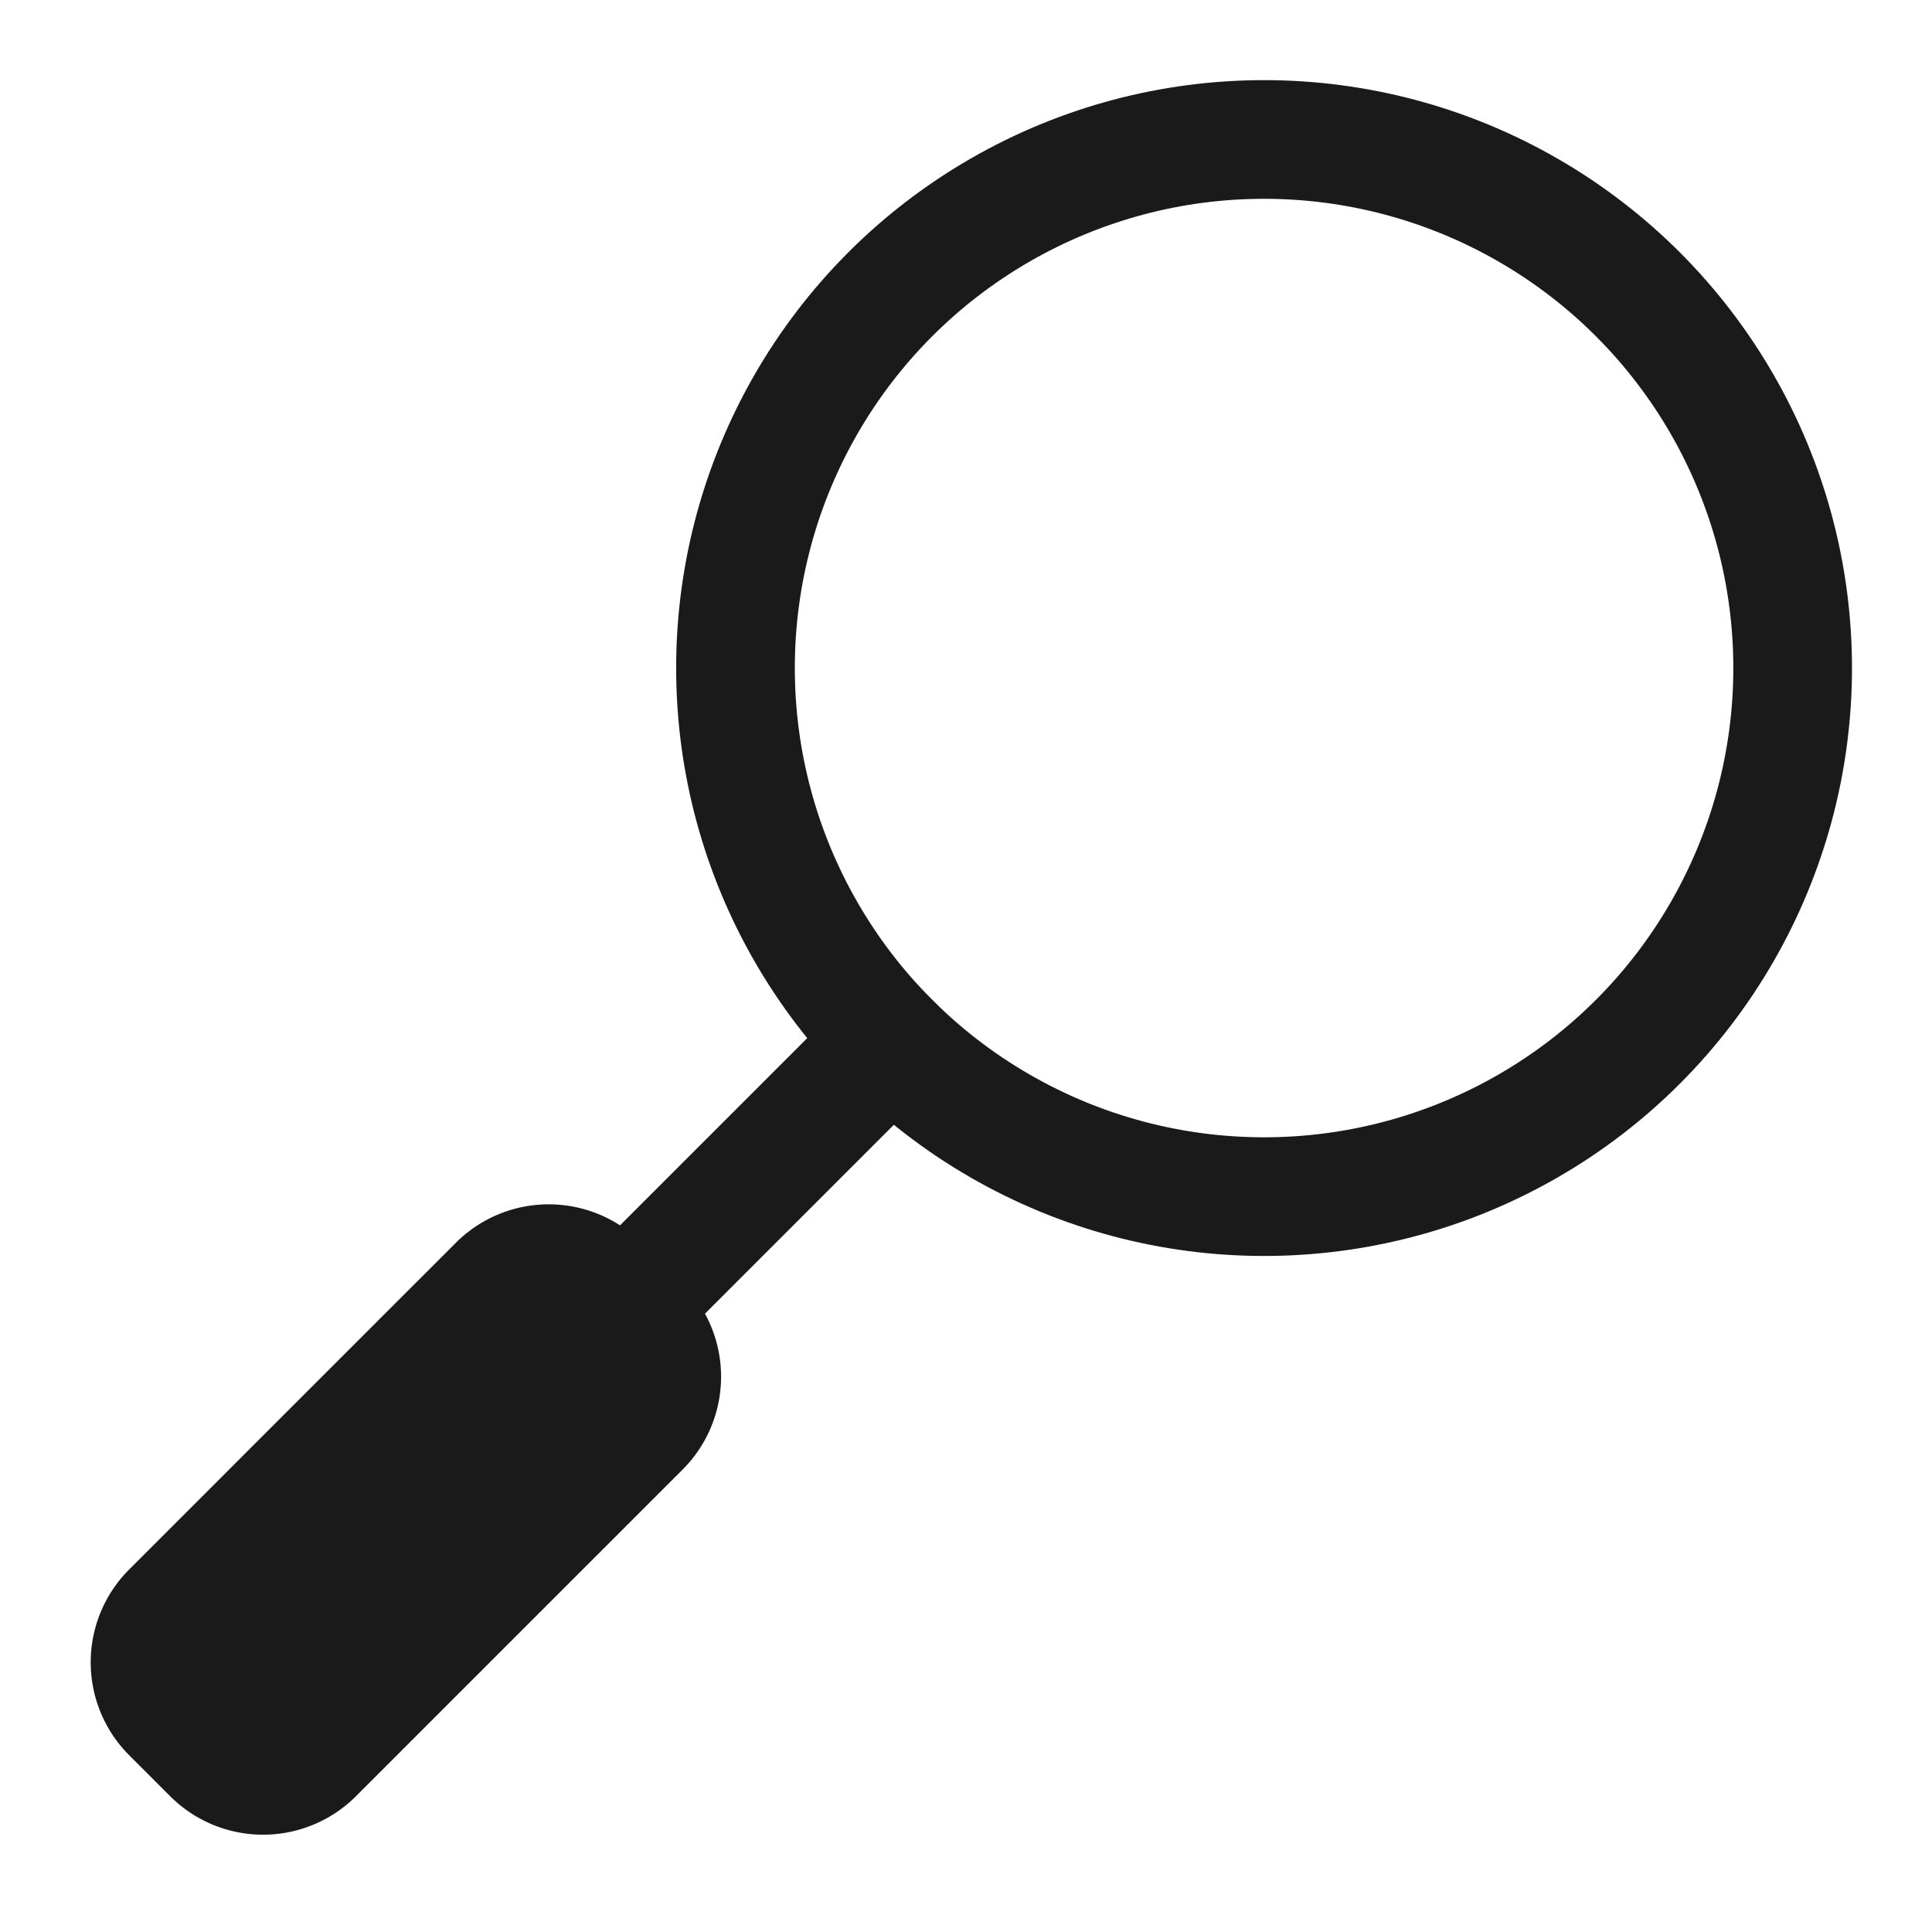 <svg id="lupa" xmlns="http://www.w3.org/2000/svg" width="500" height="500" viewBox="0 0 500 500">
  <defs>
    <style>
      .cls-1, .cls-2 {
        fill: none;
        stroke: #1a1a1a;
        stroke-width: 30.71px;
      }

      .cls-2, .cls-3 {
        fill-rule: evenodd;
      }

      .cls-3 {
        fill: #1a1a1a;
      }
    </style>
  </defs>
  <circle id="Elipse_1" data-name="Elipse 1" class="cls-1" cx="327.141" cy="172.891" r="136.797"/>
  <path id="Línea_5" data-name="Línea 5" class="cls-2" d="M169.929,330.778l-0.707-.707,60.811-60.811,0.707,0.707Z"/>
  <path id="Rectángulo_7" data-name="Rectángulo 7" class="cls-3" d="M166.05,321.636l10.607,10.607a34,34,0,0,1,0,48.083L92.122,464.86a34,34,0,0,1-48.083,0L33.433,454.254a34,34,0,0,1,0-48.083l84.535-84.535A34,34,0,0,1,166.05,321.636Z"/>
</svg>
